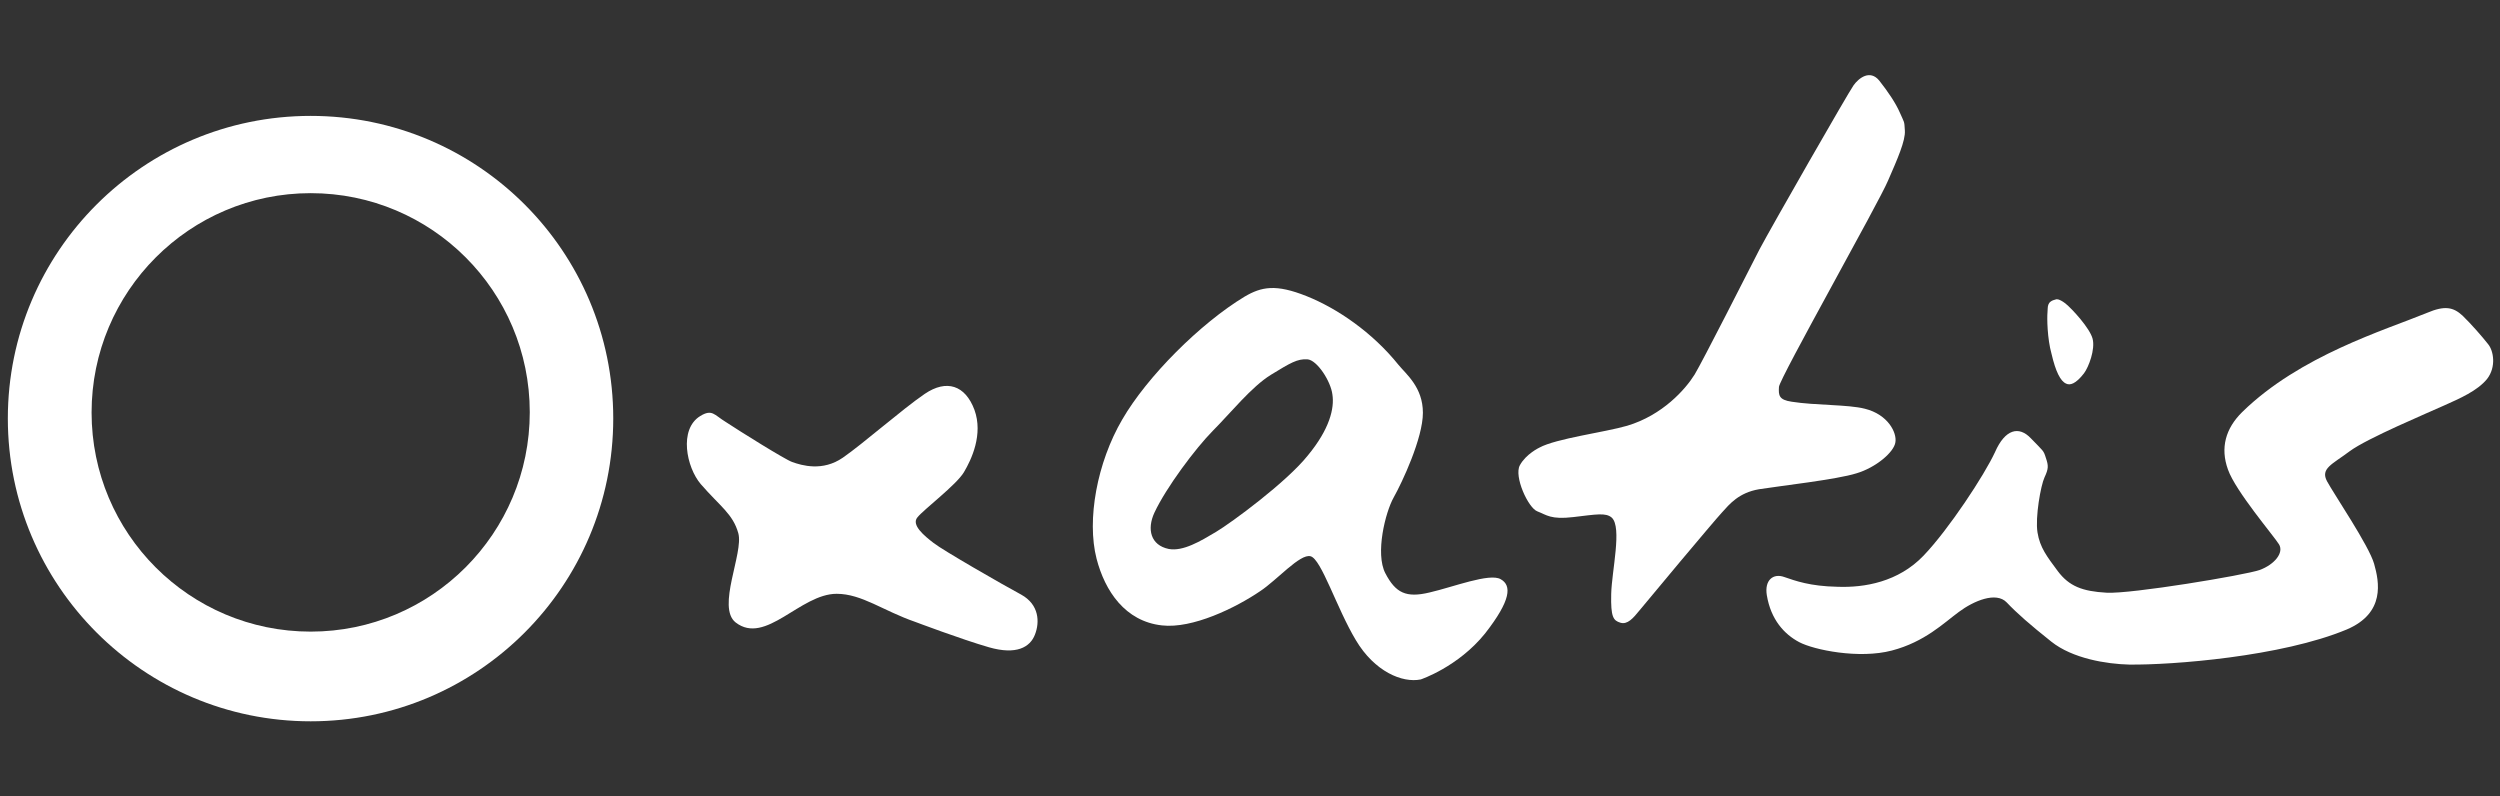 <?xml version="1.0" encoding="UTF-8"?> <svg xmlns="http://www.w3.org/2000/svg" xmlns:xlink="http://www.w3.org/1999/xlink" version="1.1" id="Calque_1" x="0px" y="0px" viewBox="0 0 925.4 294.8" style="enable-background:new 0 0 925.4 294.8;" xml:space="preserve"><rect x="0" y="0" width="925.4" height="294.8" fill="#333333" stroke="none"/> <style type="text/css"> .st0{fill:#FFFFFF;} </style> <path class="st0" d="M911.5,116.8c-3.4-3.1-6.5-3.8-13.1-1c-15.6,6.4-47,15.8-68.4,36.7c-6.2,6.1-8.2,13.3-5.3,21.3 c2.8,8,17,24.6,18.9,27.7s-1.7,7.5-7.2,9.5c-5.5,1.9-47.5,8.9-56.6,8.4c-9-0.5-13.9-2.4-18.1-8c-4-5.4-6.6-8.7-7.5-14.3 c-0.9-5.6,1.2-17.4,2.6-20.4c1.5-3.2,1.5-4.3,0.5-7.2c-0.9-2.9-0.9-2.4-5.5-7.2c-4.5-4.8-9.6-3.4-13.3,5 c-3.9,8.5-17.2,28.7-26.5,38.4c-9.3,9.7-21.8,11.9-31.9,11.5c-10.1-0.2-15.5-2.2-19.6-3.6c-4.1-1.5-7.4,1.1-6.5,6.7 c1.5,9.1,6.5,14.5,12,17.4c5.5,2.9,22.2,6.3,34.3,3.1c12.2-3.2,19.2-10.2,24.8-14.3c5.5-4.1,13.8-7.6,17.7-3.5 c3.9,4.1,8.6,8.2,16.5,14.5c7.9,6.3,20.5,8.3,28.8,8.5c15.8,0.2,56.4-2.9,80.6-13c14.3-6.1,12-17.6,10.1-24.3 c-1.9-6.7-14.8-25.7-17.4-30.5c-2.6-4.8,1.9-6.3,8.4-11.2c6.5-4.8,29.2-14.3,34.9-16.9c5.8-2.6,12.3-5.4,15.9-9.8 c3.5-4.5,2.4-10.5,0.4-12.9C918.9,124.7,914.8,120,911.5,116.8L911.5,116.8L911.5,116.8z"></path> <path class="st0" d="M764.8,142c1.4,0.7,3.5,0.2,6.6-3.8c1.8-2.4,4.2-8.9,3.2-12.8c-1-3.9-7.6-11.1-10.1-13.1 c-2.5-1.9-3.4-1.5-3.4-1.5c-3.6,0.8-3,2.8-3.2,4.8c-0.2,2.1-0.1,9.7,1.5,15.4C760.9,137.5,762.7,141.1,764.8,142L764.8,142 L764.8,142z"></path> <path class="st0" d="M701.6,163.7c0.6-3.6-2.8-10.3-11.3-12.4c-6.2-1.6-18.3-1.2-27.1-2.6c-4.7-0.7-4.9-2.3-4.7-5.5 c0.2-3.1,37.2-68.6,40.4-76.4c3.4-7.8,6.5-14.8,6.2-18.5c-0.2-3.7-0.2-2.8-1.8-6.5c-1.6-3.7-4.4-7.8-7.7-12c-3.4-4.1-7.5-1-9.5,1.8 s-30.3,52.2-34.8,60.7c-4.4,8.6-21.1,41.5-24,46.3c-3.4,5.5-11.9,15.1-25,19c-8.2,2.4-26.3,4.7-32.5,8.1c0,0-4.9,2.3-7.2,6.5 c-2.3,4.1,3.1,15.9,6.5,17.1c3.4,1.3,4.9,3.1,13.3,2.1c8.5-1,12-1.7,14.2,0.2c3.9,3.6,0,19.7-0.2,28.3c-0.2,8.6,0.8,9.8,3.4,10.6 c2.6,0.8,4.7-1.6,7.2-4.7s27.5-33,30.4-36.1c2.8-3.1,6.2-7.3,13.7-8.6c7.5-1.2,28.9-3.6,36.1-5.9 C694.3,173.1,701.1,167.4,701.6,163.7L701.6,163.7L701.6,163.7z"></path> <path class="st0" d="M555.5,214.4c-4.1-2.4-17.6,2.9-26.3,4.9c-8.7,2.1-12.6,0.2-16.4-7.1c-3.8-7.3,0-22.6,3.1-28.1 c3.1-5.5,10.8-21.9,10.8-31.3s-6.1-14.2-9-17.7c-9.7-12.1-22.8-21-34.1-25.5c-11.3-4.5-16.6-3.5-22.9,0.2 c-16.4,9.9-36.1,29.6-45.3,45.5c-9.3,15.9-13.2,37.1-9.5,51.5c3.1,12,10.6,23.2,24.2,24.7c11.3,1.3,27.3-6.5,36.4-12.7 c6.2-4.1,14.7-13.9,18.6-12.9c4,1,9.7,19.3,16.8,31.1c6.9,11.6,17.2,15.9,24,14.5c0,0,13.8-4.6,23.8-17 C559.4,222.1,559.6,216.7,555.5,214.4L555.5,214.4z M484.1,168.6c-7.9,9.9-28.3,24.9-34,28.3c-5.7,3.4-12.2,7.3-17.5,6.3 c-6.7-1.4-8.1-7.3-5.3-13.4c4.4-9.4,15.2-23.8,21.6-30.3c6.5-6.5,14.4-16.4,21.6-20.8c7.2-4.4,9.7-5.9,13.4-5.7 c3.6,0.2,8.7,8.1,9.3,13C494,151.1,492.2,158.8,484.1,168.6L484.1,168.6z"></path> <path class="st0" d="M378,220.1c-6.7-3.6-29-16.4-32.4-19.1c-3.4-2.6-8.4-6.7-6-9.5c2.3-2.9,14.4-12,17.2-16.7 c2.8-4.7,7.2-14,3.9-23.1c-3.4-9.1-10.3-11.4-18.4-5.9s-22.9,18.5-30.3,23.6c-7.5,5.2-15.2,2.9-18.8,1.6 c-2.6-0.9-19.4-11.4-24.7-14.9c-4.1-2.5-4.9-4.8-9.3-2.1c-8,4.9-5.1,19,0.2,25.2c7.1,8.2,11.9,11,13.9,18.2c2,7.3-8.1,27.4-1,33 c11.1,8.6,23.9-10.6,37.4-10.6c9.3,0,17.2,6.3,29.1,10.4c0,0,17.2,6.5,27.3,9.4c10.1,2.9,15.2,0,17-4.7 C384.9,230.3,384.7,223.8,378,220.1L378,220.1L378,220.1z"></path> <path class="st0" d="M115,42.9C53.1,42.9,2.9,93.1,2.9,154.9S53.1,267,115,267S227,216.8,227,154.9S176.9,42.9,115,42.9z M115,233.8 c-44.8,0-81.1-36.3-81.1-81.1S70.2,71.5,115,71.5s81.1,36.3,81.1,81.1S159.8,233.8,115,233.8z"></path> </svg> 